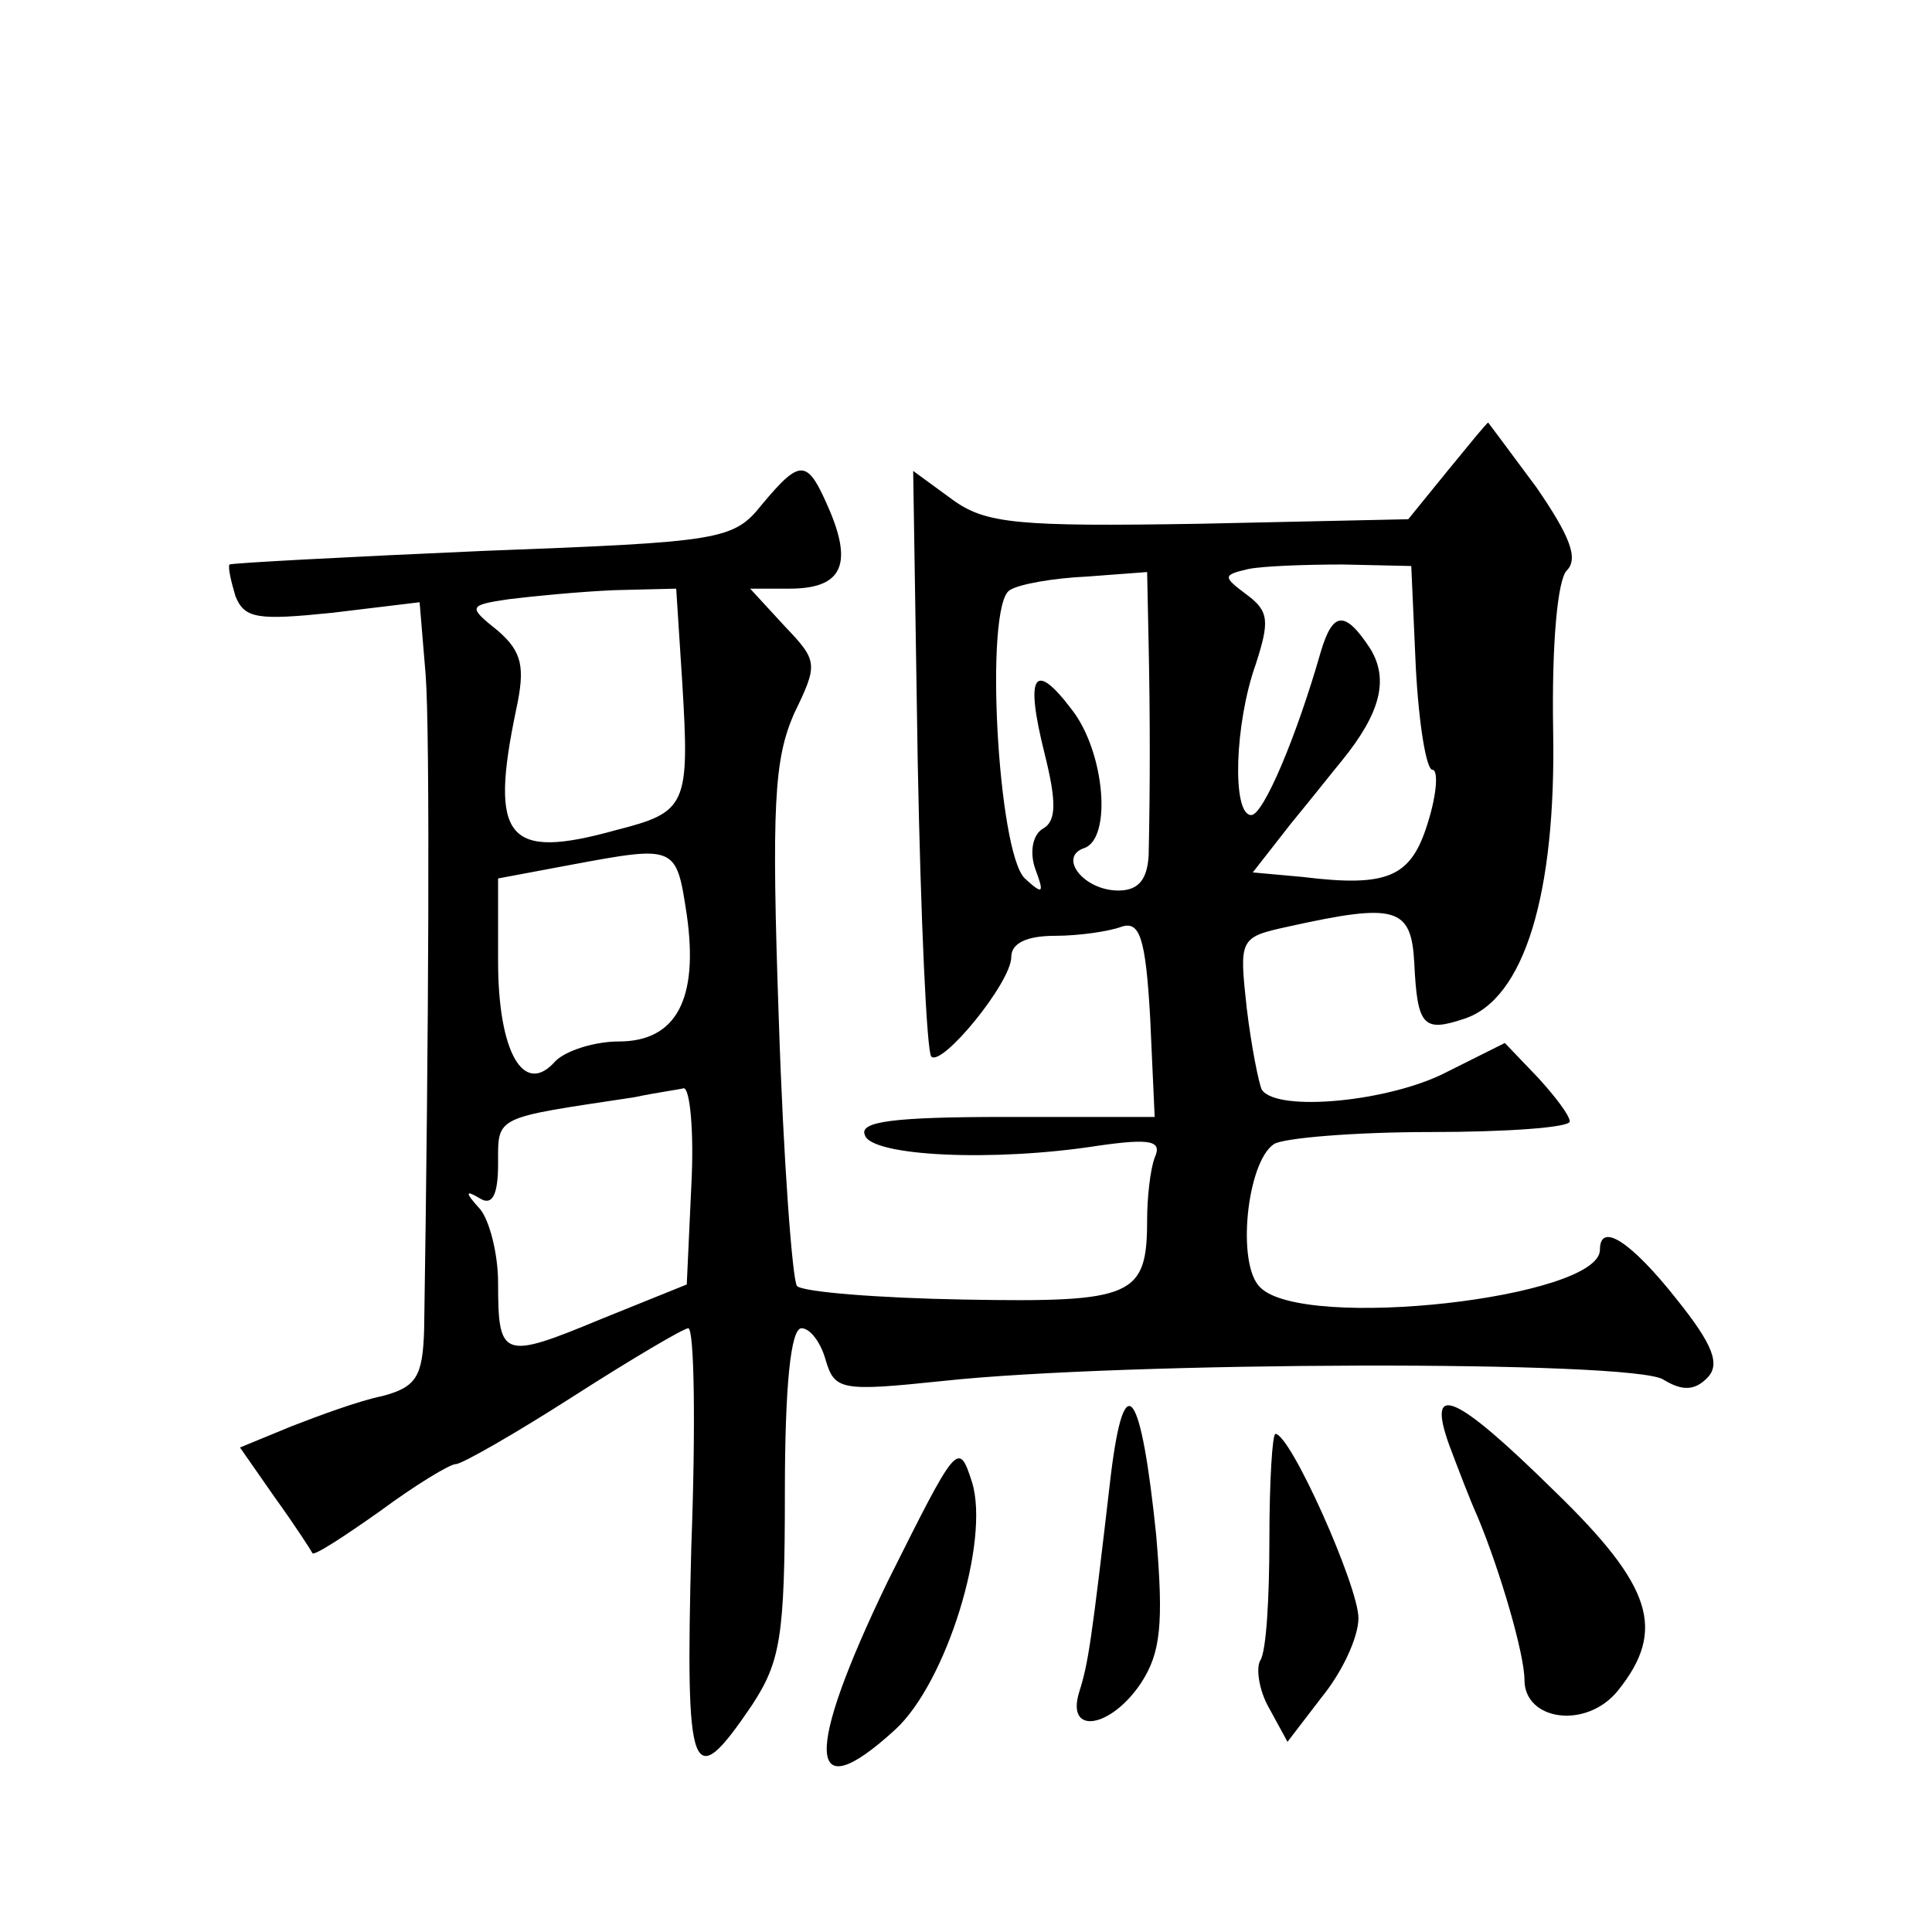 <?xml version="1.0" standalone="no"?>
<!DOCTYPE svg PUBLIC "-//W3C//DTD SVG 20010904//EN"
 "http://www.w3.org/TR/2001/REC-SVG-20010904/DTD/svg10.dtd">
<svg version="1.0" xmlns="http://www.w3.org/2000/svg"
 width="128pt" height="128pt" viewBox="0 0 128 128"
 preserveAspectRatio="xMidYMid meet">
<g transform="translate(0,128) scale(0.1,-0.1)"
fill="#0" stroke="none">
<path d="M959 968 l-26 -32 -138 -3 c-121 -2 -142 0 -164 16 l-26 19 3 -192 c2
-105 6 -193 9 -196 7 -7 53 49 53 66 0 9 10 14 29 14 16 0 36 3 44 6 12 4 16 -7
19 -60 l3 -66 -98 0 c-75 0 -98 -3 -94 -12 4 -14 85 -18 155 -7 35 5 42 3 37 -8
-3 -8 -5 -27 -5 -41 0 -51 -9 -55 -121 -53 -57 1 -107 5 -111 9 -3 4 -9 83 -12
176 -5 143 -3 173 10 203 16 33 16 35 -6 58 l-23 25 26 0 c34 0 42 15 27 51 -15
35 -19 36 -45 5 -19 -24 -27 -25 -185 -31 -91 -4 -166 -8 -168 -9 -1 -2 1 -11 4
-21 6 -15 15 -16 64 -11 l58 7 4 -48 c3 -39 2 -243 -1 -434 -1 -31 -5 -38 -28 -44
-15 -3 -42 -13 -60 -20 l-34 -14 23 -33 c13 -18 24 -35 25 -37 1 -2 21 11 45 28
23 17 46 31 50 31 4 0 39 20 78 45 39 25 73 45 76 45 4 0 5 -65 2 -145 -4 -154
0 -164 40 -105 19 29 22 45 22 141 0 72 4 109 11 109 6 0 13 -10 16 -21 6 -20 10
-21 77 -14 119 13 458 14 478 1 13 -8 21 -7 29 1 9 9 4 22 -20 52 -30 38 -51 52
-51 33 0 -32 -196 -54 -225 -25 -16 15 -9 83 9 95 6 4 53 8 104 8 50 0 92 3 92
7 0 4 -10 17 -21 29 l-22 23 -38 -19 c-38 -20 -113 -27 -123 -12 -2 4 -7 29 -10
54 -5 46 -5 47 27 54 72 16 82 13 84 -24 2 -42 6 -46 33 -37 40 13 61 83 59 191
-1 58 3 100 9 106 8 8 2 23 -20 55 -17 23 -32 43 -32 43 -1 0 -13 -15 -27 -32z
m-21 -130 c2 -38 7 -68 11 -68 4 0 3 -16 -3 -35 -11 -36 -26 -43 -83 -36 l-33 3
25 32 c14 17 29 36 34 42 26 32 31 54 19 74 -17 26 -25 25 -33 -2 -16 -56 -38 -108
-46 -108 -13 0 -11 61 3 100 9 28 9 35 -6 46 -16 12 -16 13 1 17 10 2 38 3 63 3
l45 -1 3 -67z m-177 15 c1 -47 1 -96 0 -140 -1 -16 -7 -23 -20 -23 -23 0 -40 22
-23 28 19 6 14 64 -8 92 -25 33 -31 23 -18 -29 8 -32 8 -45 -1 -50 -7 -4 -9 -16
-5 -27 6 -16 5 -17 -7 -6 -18 17 -27 181 -10 191 6 4 29 8 51 9 l40 3 1 -48z m-309
-25 c5 -82 3 -86 -44 -98 -72 -20 -84 -6 -66 80 6 28 4 38 -12 52 -20 16 -20 17
7 21 16 2 47 5 70 6 l41 1 4 -62z m3 -154 c8 -56 -7 -84 -45 -84 -16 0 -35 -6 -42
-13 -21 -24 -38 6 -38 66 l0 55 48 9 c70 13 70 13 77 -33z m3 -180 l-3 -65 -57
-23 c-65 -27 -68 -26 -68 24 0 20 -6 42 -12 49 -10 11 -10 13 0 7 8 -5 12 2 12
23 0 32 -3 30 90 44 14 3 29 5 33 6 4 0 7 -28 5 -65z M736 303 c-13 -112 -15 -125
-21 -144 -9 -29 21 -24 41 6 13 20 15 39 10 98 -10 97 -21 113 -30 40z M960 323
c6 -16 14 -37 19 -48 15 -36 31 -91 31 -108 0 -27 41 -33 62 -7 32 40 23 69 -42
132 -66 65 -85 73 -70 31z M588 232 c-55 -114 -54 -152 5 -98 34 31 63 125 51 164
-9 28 -10 26 -56 -66z M841 260 c0 -38 -2 -74 -6 -80 -3 -5 -1 -20 6 -32 l12 -22
23 30 c13 16 24 39 24 52 0 21 -45 122 -55 122 -2 0 -4 -31 -4 -70z"/>
</g>
</svg>
